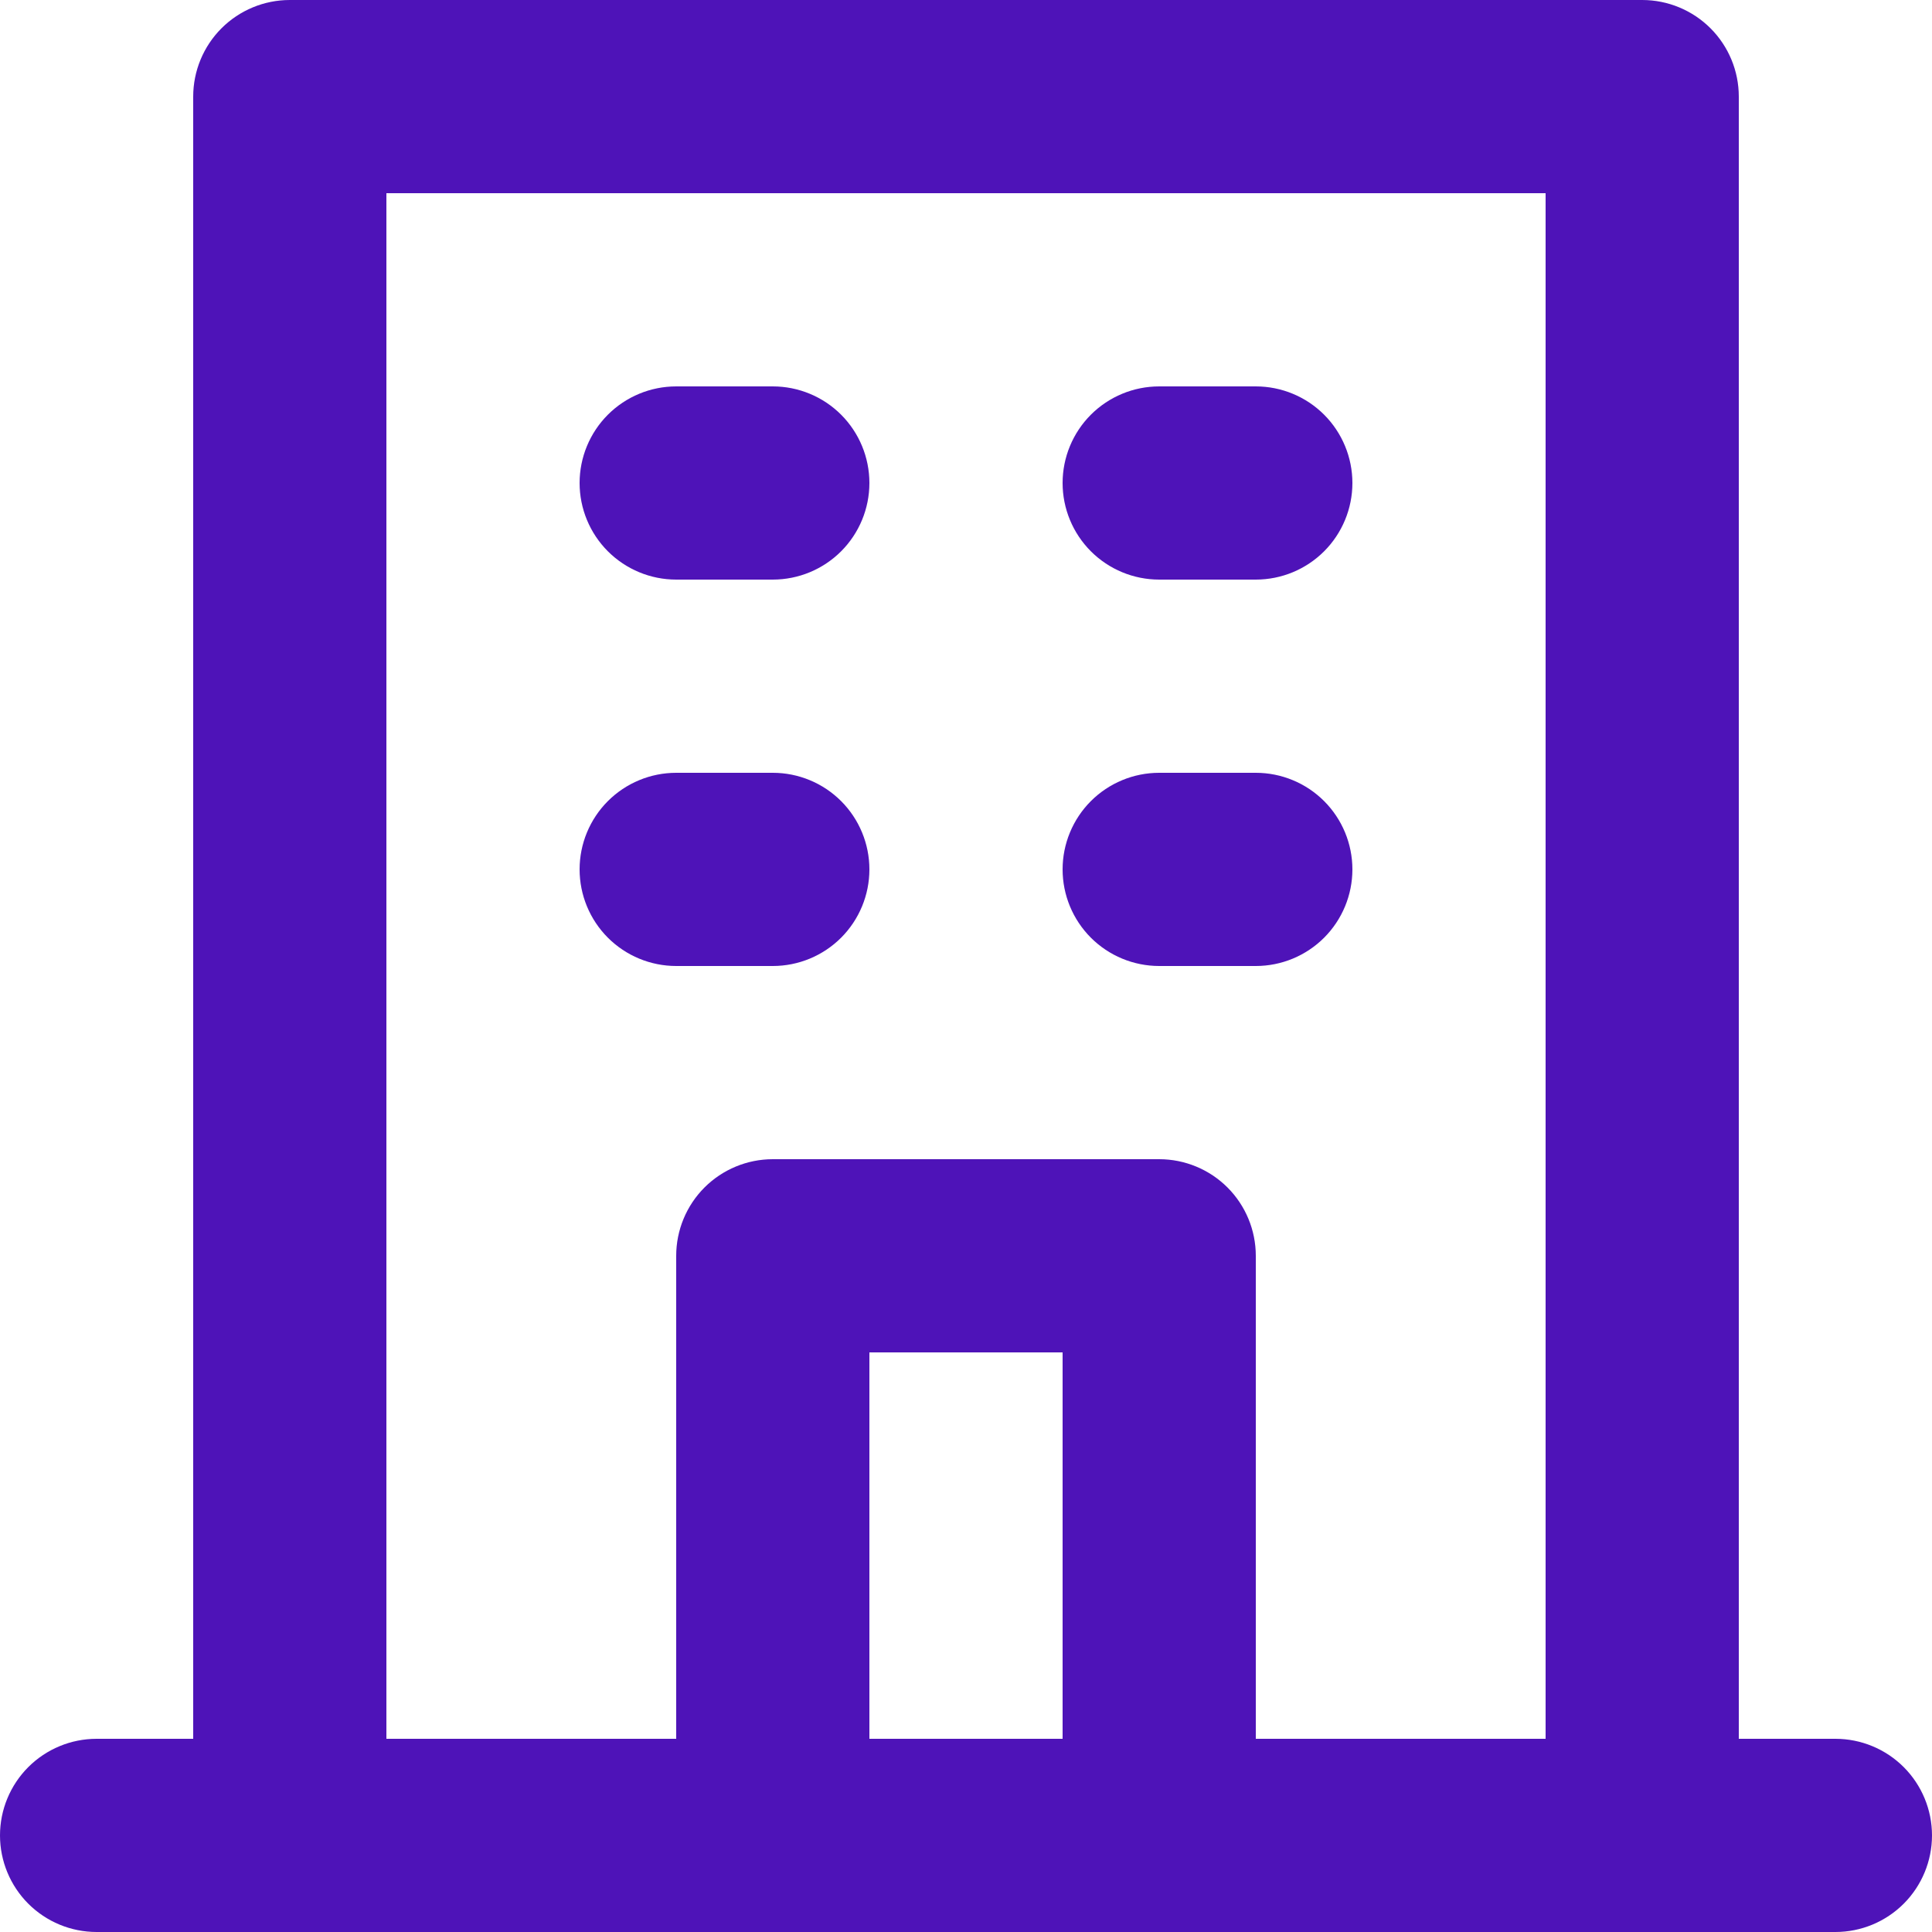 <?xml version="1.0" encoding="UTF-8"?> <svg xmlns="http://www.w3.org/2000/svg" width="81" height="81" viewBox="0 0 81 81" fill="none"><path d="M48.6 24.3H52.65C53.724 24.3 54.754 23.873 55.514 23.114C56.273 22.354 56.7 21.324 56.7 20.25C56.7 19.176 56.273 18.146 55.514 17.386C54.754 16.627 53.724 16.2 52.65 16.2H48.6C47.526 16.2 46.496 16.627 45.736 17.386C44.977 18.146 44.55 19.176 44.55 20.25C44.55 21.324 44.977 22.354 45.736 23.114C46.496 23.873 47.526 24.3 48.6 24.3ZM48.6 40.5H52.65C53.724 40.5 54.754 40.073 55.514 39.314C56.273 38.554 56.7 37.524 56.7 36.45C56.7 35.376 56.273 34.346 55.514 33.586C54.754 32.827 53.724 32.4 52.65 32.4H48.6C47.526 32.4 46.496 32.827 45.736 33.586C44.977 34.346 44.55 35.376 44.55 36.45C44.55 37.524 44.977 38.554 45.736 39.314C46.496 40.073 47.526 40.5 48.6 40.5ZM28.35 24.3H32.4C33.474 24.3 34.504 23.873 35.264 23.114C36.023 22.354 36.45 21.324 36.45 20.25C36.45 19.176 36.023 18.146 35.264 17.386C34.504 16.627 33.474 16.2 32.4 16.2H28.35C27.276 16.2 26.246 16.627 25.486 17.386C24.727 18.146 24.3 19.176 24.3 20.25C24.3 21.324 24.727 22.354 25.486 23.114C26.246 23.873 27.276 24.3 28.35 24.3ZM28.35 40.5H32.4C33.474 40.5 34.504 40.073 35.264 39.314C36.023 38.554 36.45 37.524 36.45 36.45C36.45 35.376 36.023 34.346 35.264 33.586C34.504 32.827 33.474 32.4 32.4 32.4H28.35C27.276 32.4 26.246 32.827 25.486 33.586C24.727 34.346 24.3 35.376 24.3 36.45C24.3 37.524 24.727 38.554 25.486 39.314C26.246 40.073 27.276 40.5 28.35 40.5ZM76.95 72.9H72.9V4.05C72.9 2.976 72.473 1.946 71.714 1.186C70.954 0.427 69.924 0 68.85 0H12.15C11.076 0 10.046 0.427 9.286 1.186C8.527 1.946 8.1 2.976 8.1 4.05V72.9H4.05C2.976 72.9 1.946 73.327 1.186 74.086C0.427 74.846 0 75.876 0 76.95C0 78.024 0.427 79.054 1.186 79.814C1.946 80.573 2.976 81 4.05 81H76.95C78.024 81 79.054 80.573 79.814 79.814C80.573 79.054 81 78.024 81 76.95C81 75.876 80.573 74.846 79.814 74.086C79.054 73.327 78.024 72.9 76.95 72.9ZM44.55 72.9H36.45V56.7H44.55V72.9ZM64.8 72.9H52.65V52.65C52.65 51.576 52.223 50.546 51.464 49.786C50.704 49.027 49.674 48.6 48.6 48.6H32.4C31.326 48.6 30.296 49.027 29.536 49.786C28.777 50.546 28.35 51.576 28.35 52.65V72.9H16.2V8.1H64.8V72.9Z" fill="#4E13B8"></path></svg> 